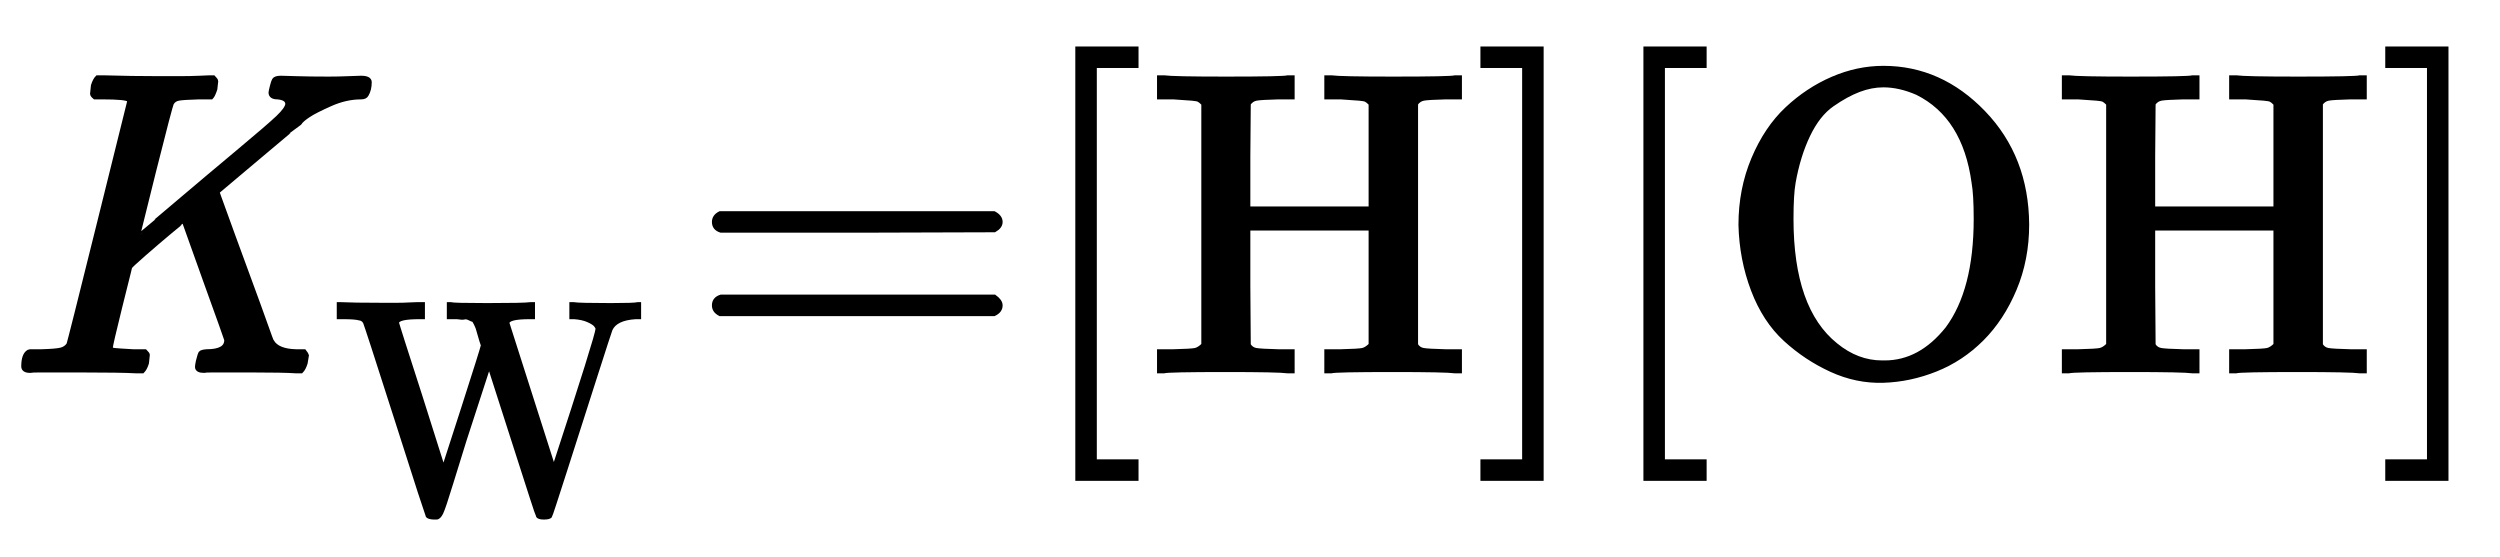 <?xml version="1.0" standalone="no"?>
<!DOCTYPE svg PUBLIC "-//W3C//DTD SVG 1.1//EN" "http://www.w3.org/Graphics/SVG/1.1/DTD/svg11.dtd">
<svg xmlns:xlink="http://www.w3.org/1999/xlink" width="13.5ex" height="3.009ex" style="vertical-align: -1.005ex;" viewBox="0 -863.1 5812.4 1295.7" xmlns="http://www.w3.org/2000/svg">
<defs>
<path stroke-width="10" id="E1-MJMAINI-4B" d="M668 621Q668 635 645 637Q629 637 629 648Q629 650 632 662T637 677Q640 682 653 682Q657 682 688 681T764 680Q786 680 810 681T839 682Q859 682 859 672Q859 655 852 643Q849 637 839 637Q804 637 768 621T717 595T697 578Q696 578 600 497L505 417L508 408Q543 311 574 227T618 106T632 69Q645 47 688 46H707Q713 38 713 37T710 19Q706 6 700 0H688Q659 2 587 2Q557 2 532 2T492 2T474 1Q458 1 458 10Q458 13 460 23Q464 39 466 42T480 46Q526 46 526 72Q526 75 476 213L427 350Q426 350 396 325T334 272T302 242Q302 241 299 230T290 194T279 150Q257 61 257 55Q257 50 265 49T309 46H337Q343 40 343 38T341 19Q337 6 331 0H316Q280 2 190 2Q158 2 131 2T89 2T70 1Q54 1 54 11Q54 38 66 45L70 46Q75 46 82 46T96 46Q131 47 142 50T159 62Q161 66 230 344T300 626Q300 627 300 629L299 631Q293 637 238 637H220Q214 642 214 645T216 664Q220 677 226 683H239Q307 681 372 681Q386 681 414 681T464 682L487 683H496Q502 677 502 674T500 656Q495 641 491 637H462Q426 636 415 634T399 623Q396 618 358 467L320 314Q321 314 484 452Q510 474 552 509Q625 570 646 590T668 621Z"></path>
<path stroke-width="10" id="E1-MJMAIN-57" d="M792 683Q810 680 914 680Q991 680 1003 683H1009V637H996Q931 633 915 598Q912 591 863 438T766 135T716 -17Q711 -22 694 -22Q676 -22 673 -15Q671 -13 593 231L514 477L435 234Q416 174 391 92T358 -6T341 -22H331Q314 -21 310 -15Q309 -14 208 302T104 622Q98 632 87 633Q73 637 35 637H18V683H27Q69 681 154 681Q164 681 181 681T216 681T249 682T276 683H287H298V637H285Q213 637 213 620Q213 616 289 381L364 144L427 339Q490 535 492 546Q487 560 482 578T475 602T468 618T461 628T449 633T433 636T408 637H380V683H388Q397 680 508 680Q629 680 650 683H660V637H647Q576 637 576 619L727 146Q869 580 869 600Q869 605 863 612T839 627T794 637H783V683H792Z"></path>
<path stroke-width="10" id="E1-MJMAIN-3D" d="M56 347Q56 360 70 367H707Q722 359 722 347Q722 336 708 328L390 327H72Q56 332 56 347ZM56 153Q56 168 72 173H708Q722 163 722 153Q722 140 707 133H70Q56 140 56 153Z"></path>
<path stroke-width="10" id="E1-MJMAIN-5B" d="M118 -250V750H255V710H158V-210H255V-250H118Z"></path>
<path stroke-width="10" id="E1-MJMAIN-48" d="M128 622Q121 629 117 631T101 634T58 637H25V683H36Q57 680 180 680Q315 680 324 683H335V637H302Q262 636 251 634T233 622L232 500V378H517V622Q510 629 506 631T490 634T447 637H414V683H425Q446 680 569 680Q704 680 713 683H724V637H691Q651 636 640 634T622 622V61Q628 51 639 49T691 46H724V0H713Q692 3 569 3Q434 3 425 0H414V46H447Q489 47 498 49T517 61V332H232V197L233 61Q239 51 250 49T302 46H335V0H324Q303 3 180 3Q45 3 36 0H25V46H58Q100 47 109 49T128 61V622Z"></path>
<path stroke-width="10" id="E1-MJMAIN-5D" d="M22 710V750H159V-250H22V-210H119V710H22Z"></path>
<path stroke-width="10" id="E1-MJMAIN-4F" d="M56 340Q56 423 86 494T164 610T270 680T388 705Q521 705 621 601T722 341Q722 260 693 191T617 75T510 4T388 -22T267 3T160 74T85 189T56 340ZM467 647Q426 665 388 665Q360 665 331 654T269 620T213 549T179 439Q174 411 174 354Q174 144 277 61Q327 20 385 20H389H391Q474 20 537 99Q603 188 603 354Q603 411 598 439Q577 592 467 647Z"></path>
</defs>
<g stroke="currentColor" fill="currentColor" stroke-width="0" transform="matrix(1 0 0 -1 0 0)">
 <use xlink:href="#E1-MJMAINI-4B" x="0" y="0"></use>
 <use transform="scale(0.707)" xlink:href="#E1-MJMAIN-57" x="1094" y="-461"></use>
 <use xlink:href="#E1-MJMAIN-3D" x="1604" y="0"></use>
<g transform="translate(2387,0)">
 <use xlink:href="#E1-MJMAIN-5B" x="0" y="0"></use>
 <use xlink:href="#E1-MJMAIN-48" x="283" y="0"></use>
 <use xlink:href="#E1-MJMAIN-5D" x="1038" y="0"></use>
</g>
<g transform="translate(3708,0)">
 <use xlink:href="#E1-MJMAIN-5B" x="0" y="0"></use>
<g transform="translate(283,0)">
 <use xlink:href="#E1-MJMAIN-4F"></use>
 <use xlink:href="#E1-MJMAIN-48" x="783" y="0"></use>
</g>
 <use xlink:href="#E1-MJMAIN-5D" x="1821" y="0"></use>
</g>
</g>
</svg>